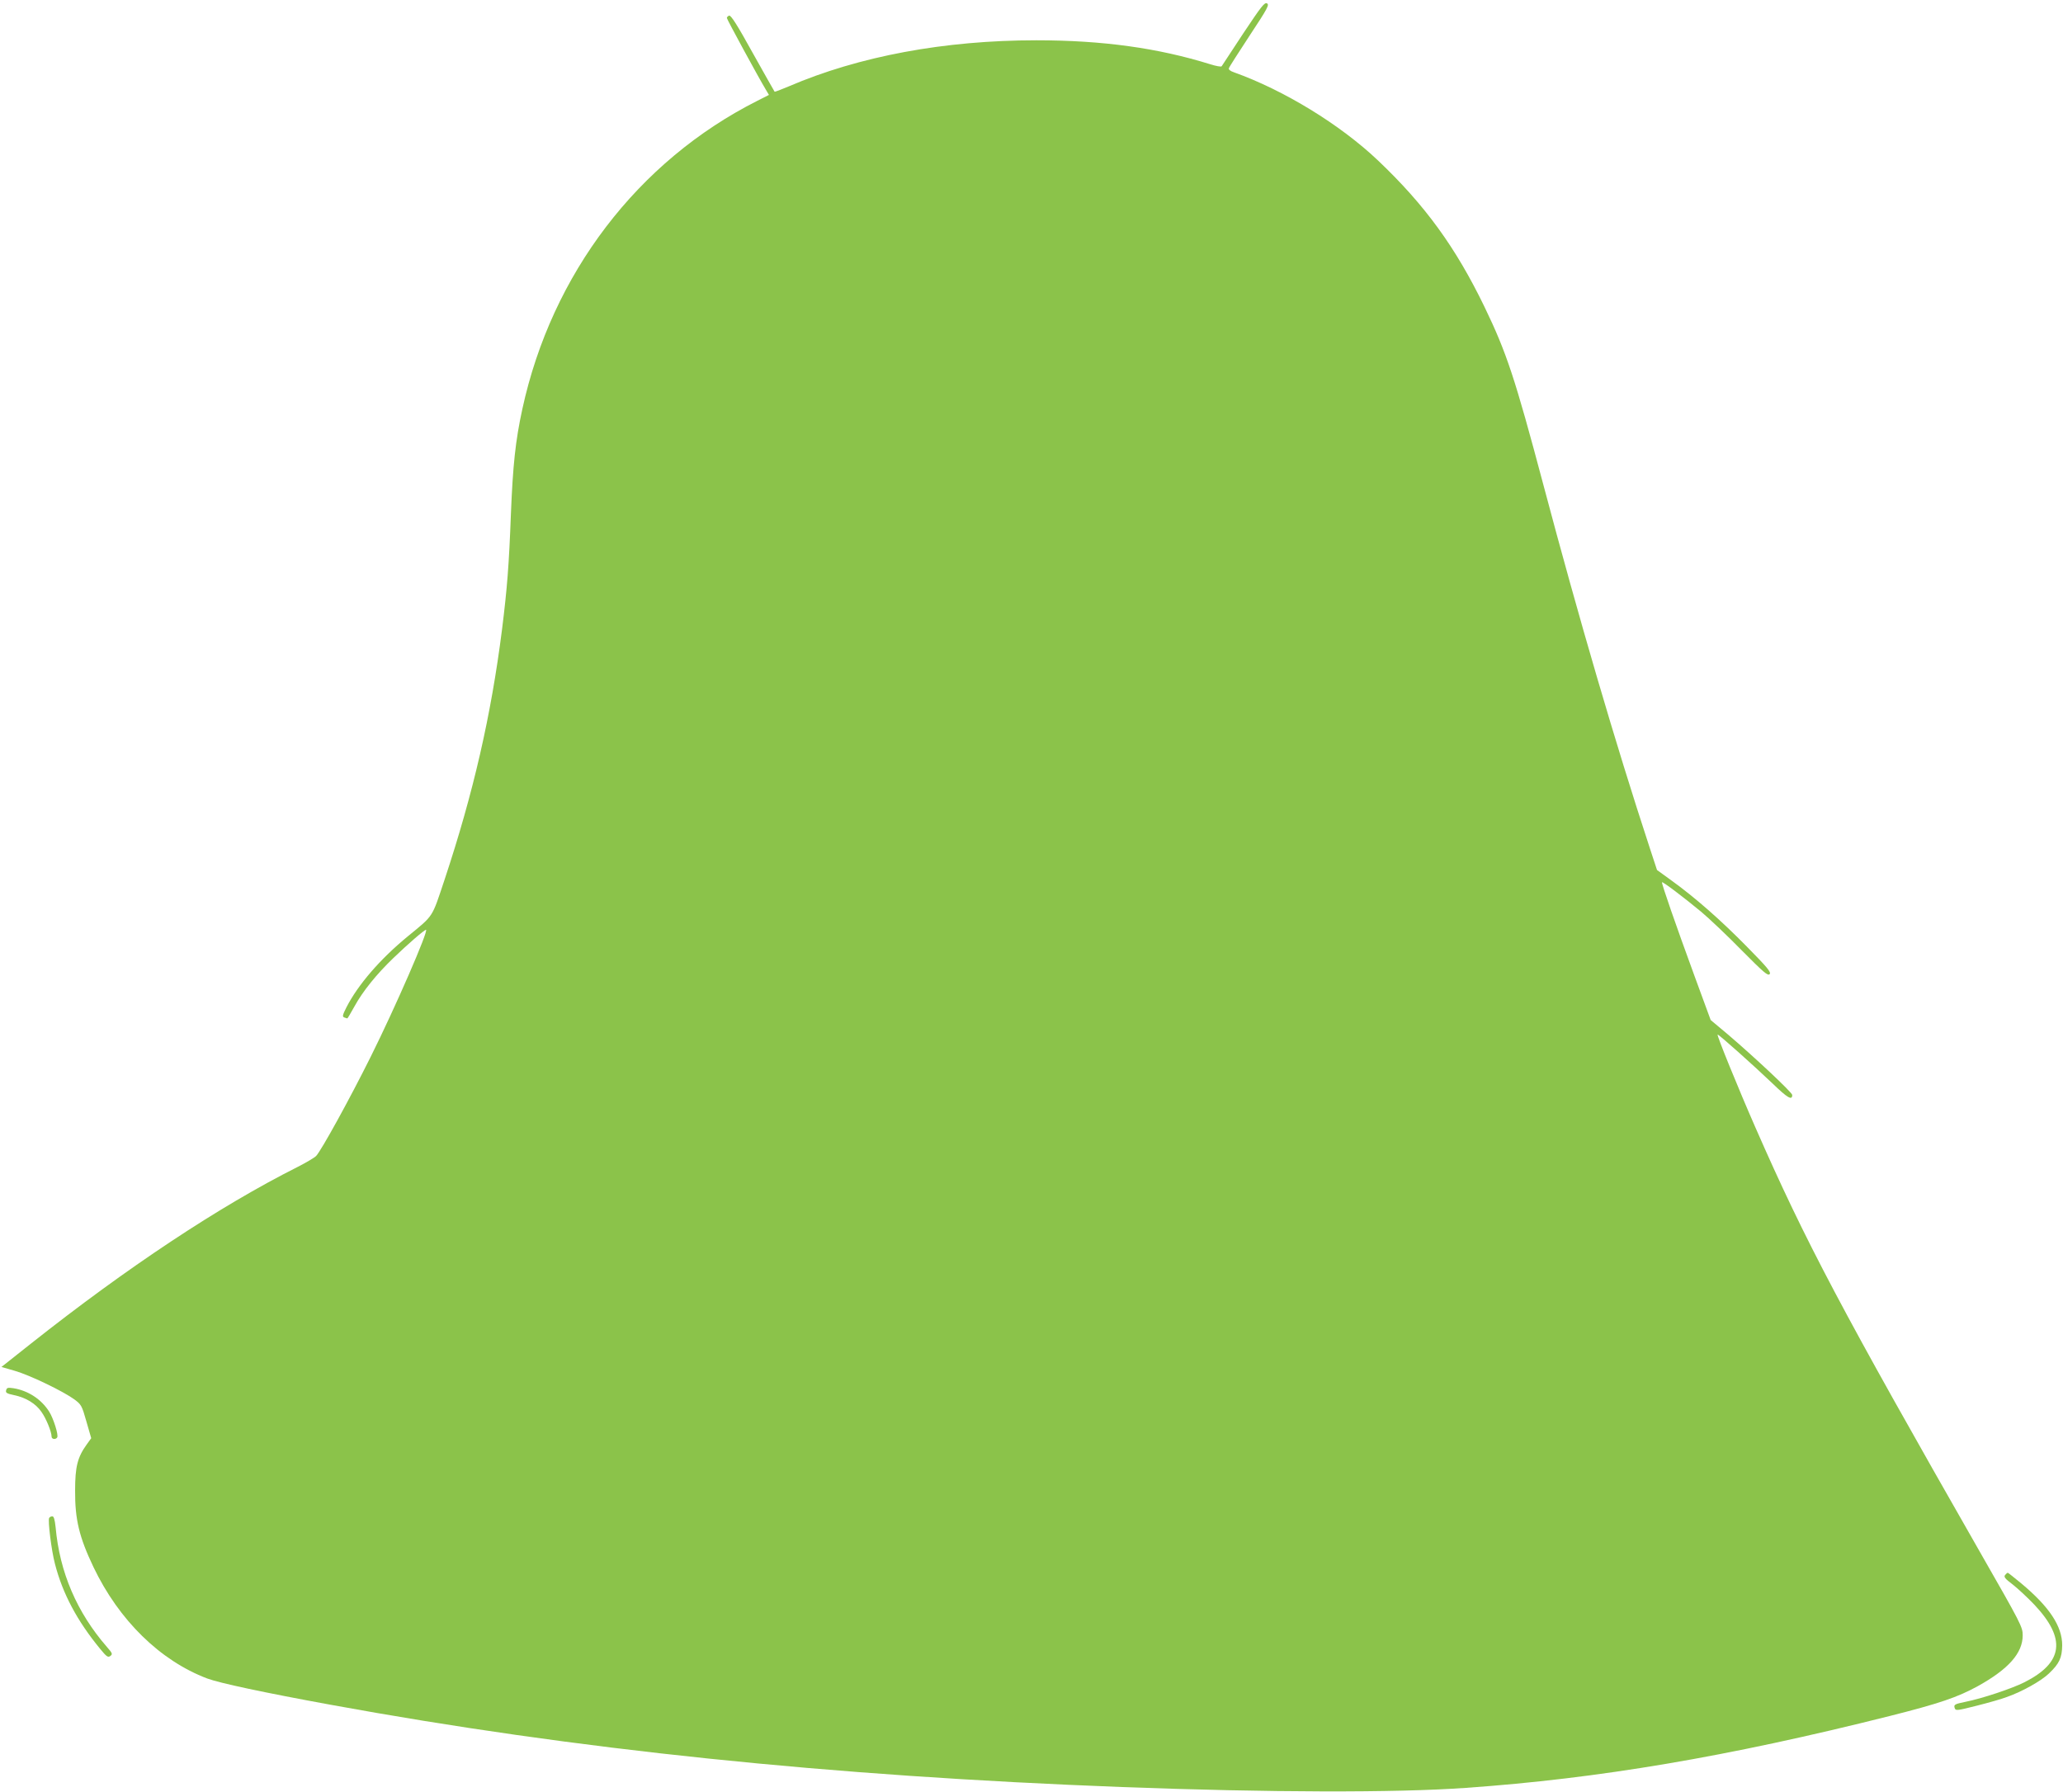 <?xml version="1.0" standalone="no"?>
<!DOCTYPE svg PUBLIC "-//W3C//DTD SVG 20010904//EN"
 "http://www.w3.org/TR/2001/REC-SVG-20010904/DTD/svg10.dtd">
<svg version="1.0" xmlns="http://www.w3.org/2000/svg"
 width="1280pt" height="1112pt" viewBox="0 0 1280 1112"
 preserveAspectRatio="xMidYMid meet">
<g transform="translate(0,1112) scale(0.1,-0.1)"
fill="#8bc34a" stroke="none">
<path d="M7714 10913 c-71 -108 -131 -200 -134 -204 -3 -5 -35 1 -70 12 -324
101 -668 149 -1080 149 -570 0 -1101 -99 -1536 -286 -47 -20 -87 -35 -88 -33
-2 2 -63 111 -136 241 -95 172 -135 235 -146 231 -8 -3 -14 -9 -14 -15 0 -8
194 -365 242 -445 l19 -32 -71 -36 c-742 -374 -1277 -1075 -1459 -1913 -43
-197 -59 -351 -71 -651 -12 -317 -23 -459 -55 -716 -68 -536 -178 -1016 -357
-1555 -80 -239 -65 -217 -227 -350 -172 -141 -310 -301 -382 -442 -24 -48 -26
-57 -13 -62 9 -3 17 -6 19 -6 2 0 21 33 44 74 52 95 137 200 242 301 88 85
192 175 202 175 19 0 -188 -477 -344 -790 -131 -263 -303 -575 -337 -613 -9
-10 -61 -41 -116 -69 -487 -245 -1059 -625 -1654 -1096 l-183 -145 83 -24 c91
-26 297 -125 369 -177 43 -32 47 -38 75 -137 l30 -104 -28 -39 c-57 -79 -72
-138 -72 -286 -1 -179 25 -288 114 -475 158 -330 413 -580 705 -691 78 -29
350 -87 765 -163 1524 -279 3095 -442 4915 -511 905 -34 1696 -36 2130 -5 825
58 1624 193 2630 446 309 78 420 116 546 185 191 106 279 205 279 316 0 51
-10 71 -266 518 -858 1502 -1081 1923 -1391 2630 -105 239 -244 580 -236 580
9 0 228 -196 340 -303 94 -91 123 -108 123 -72 0 15 -229 230 -395 372 l-111
93 -102 278 c-115 314 -205 573 -200 577 5 5 139 -97 244 -184 49 -41 162
-148 250 -238 136 -137 163 -161 174 -148 10 12 -14 41 -142 171 -159 162
-320 304 -470 412 l-87 63 -45 137 c-212 646 -438 1417 -661 2257 -175 658
-227 816 -364 1100 -179 370 -369 632 -662 910 -234 222 -582 435 -892 546
-24 8 -36 18 -32 26 2 8 61 99 129 203 111 168 123 191 107 199 -15 8 -35 -18
-147 -186z"/>
<path d="M38 2492 c-4 -15 3 -20 50 -30 73 -15 135 -53 170 -105 29 -41 62
-123 62 -152 0 -17 26 -20 35 -5 9 15 -23 117 -50 160 -49 77 -130 130 -221
145 -35 5 -42 4 -46 -13z"/>
<path d="M305 1700 c-9 -15 14 -202 36 -285 48 -186 138 -354 280 -527 40 -49
49 -55 63 -45 16 12 14 17 -21 57 -186 214 -293 463 -318 743 -5 47 -11 67
-20 67 -8 0 -17 -4 -20 -10z"/>
<path d="M12441 1346 c-10 -11 -1 -23 47 -59 32 -25 93 -82 135 -126 198 -211
179 -359 -63 -481 -78 -39 -260 -100 -365 -121 -69 -14 -75 -18 -66 -41 5 -15
18 -13 136 17 72 18 156 42 187 54 94 33 212 99 261 146 64 61 81 97 82 175 0
118 -79 238 -254 384 -44 36 -81 66 -84 66 -2 0 -10 -6 -16 -14z"/>
</g>
</svg>
